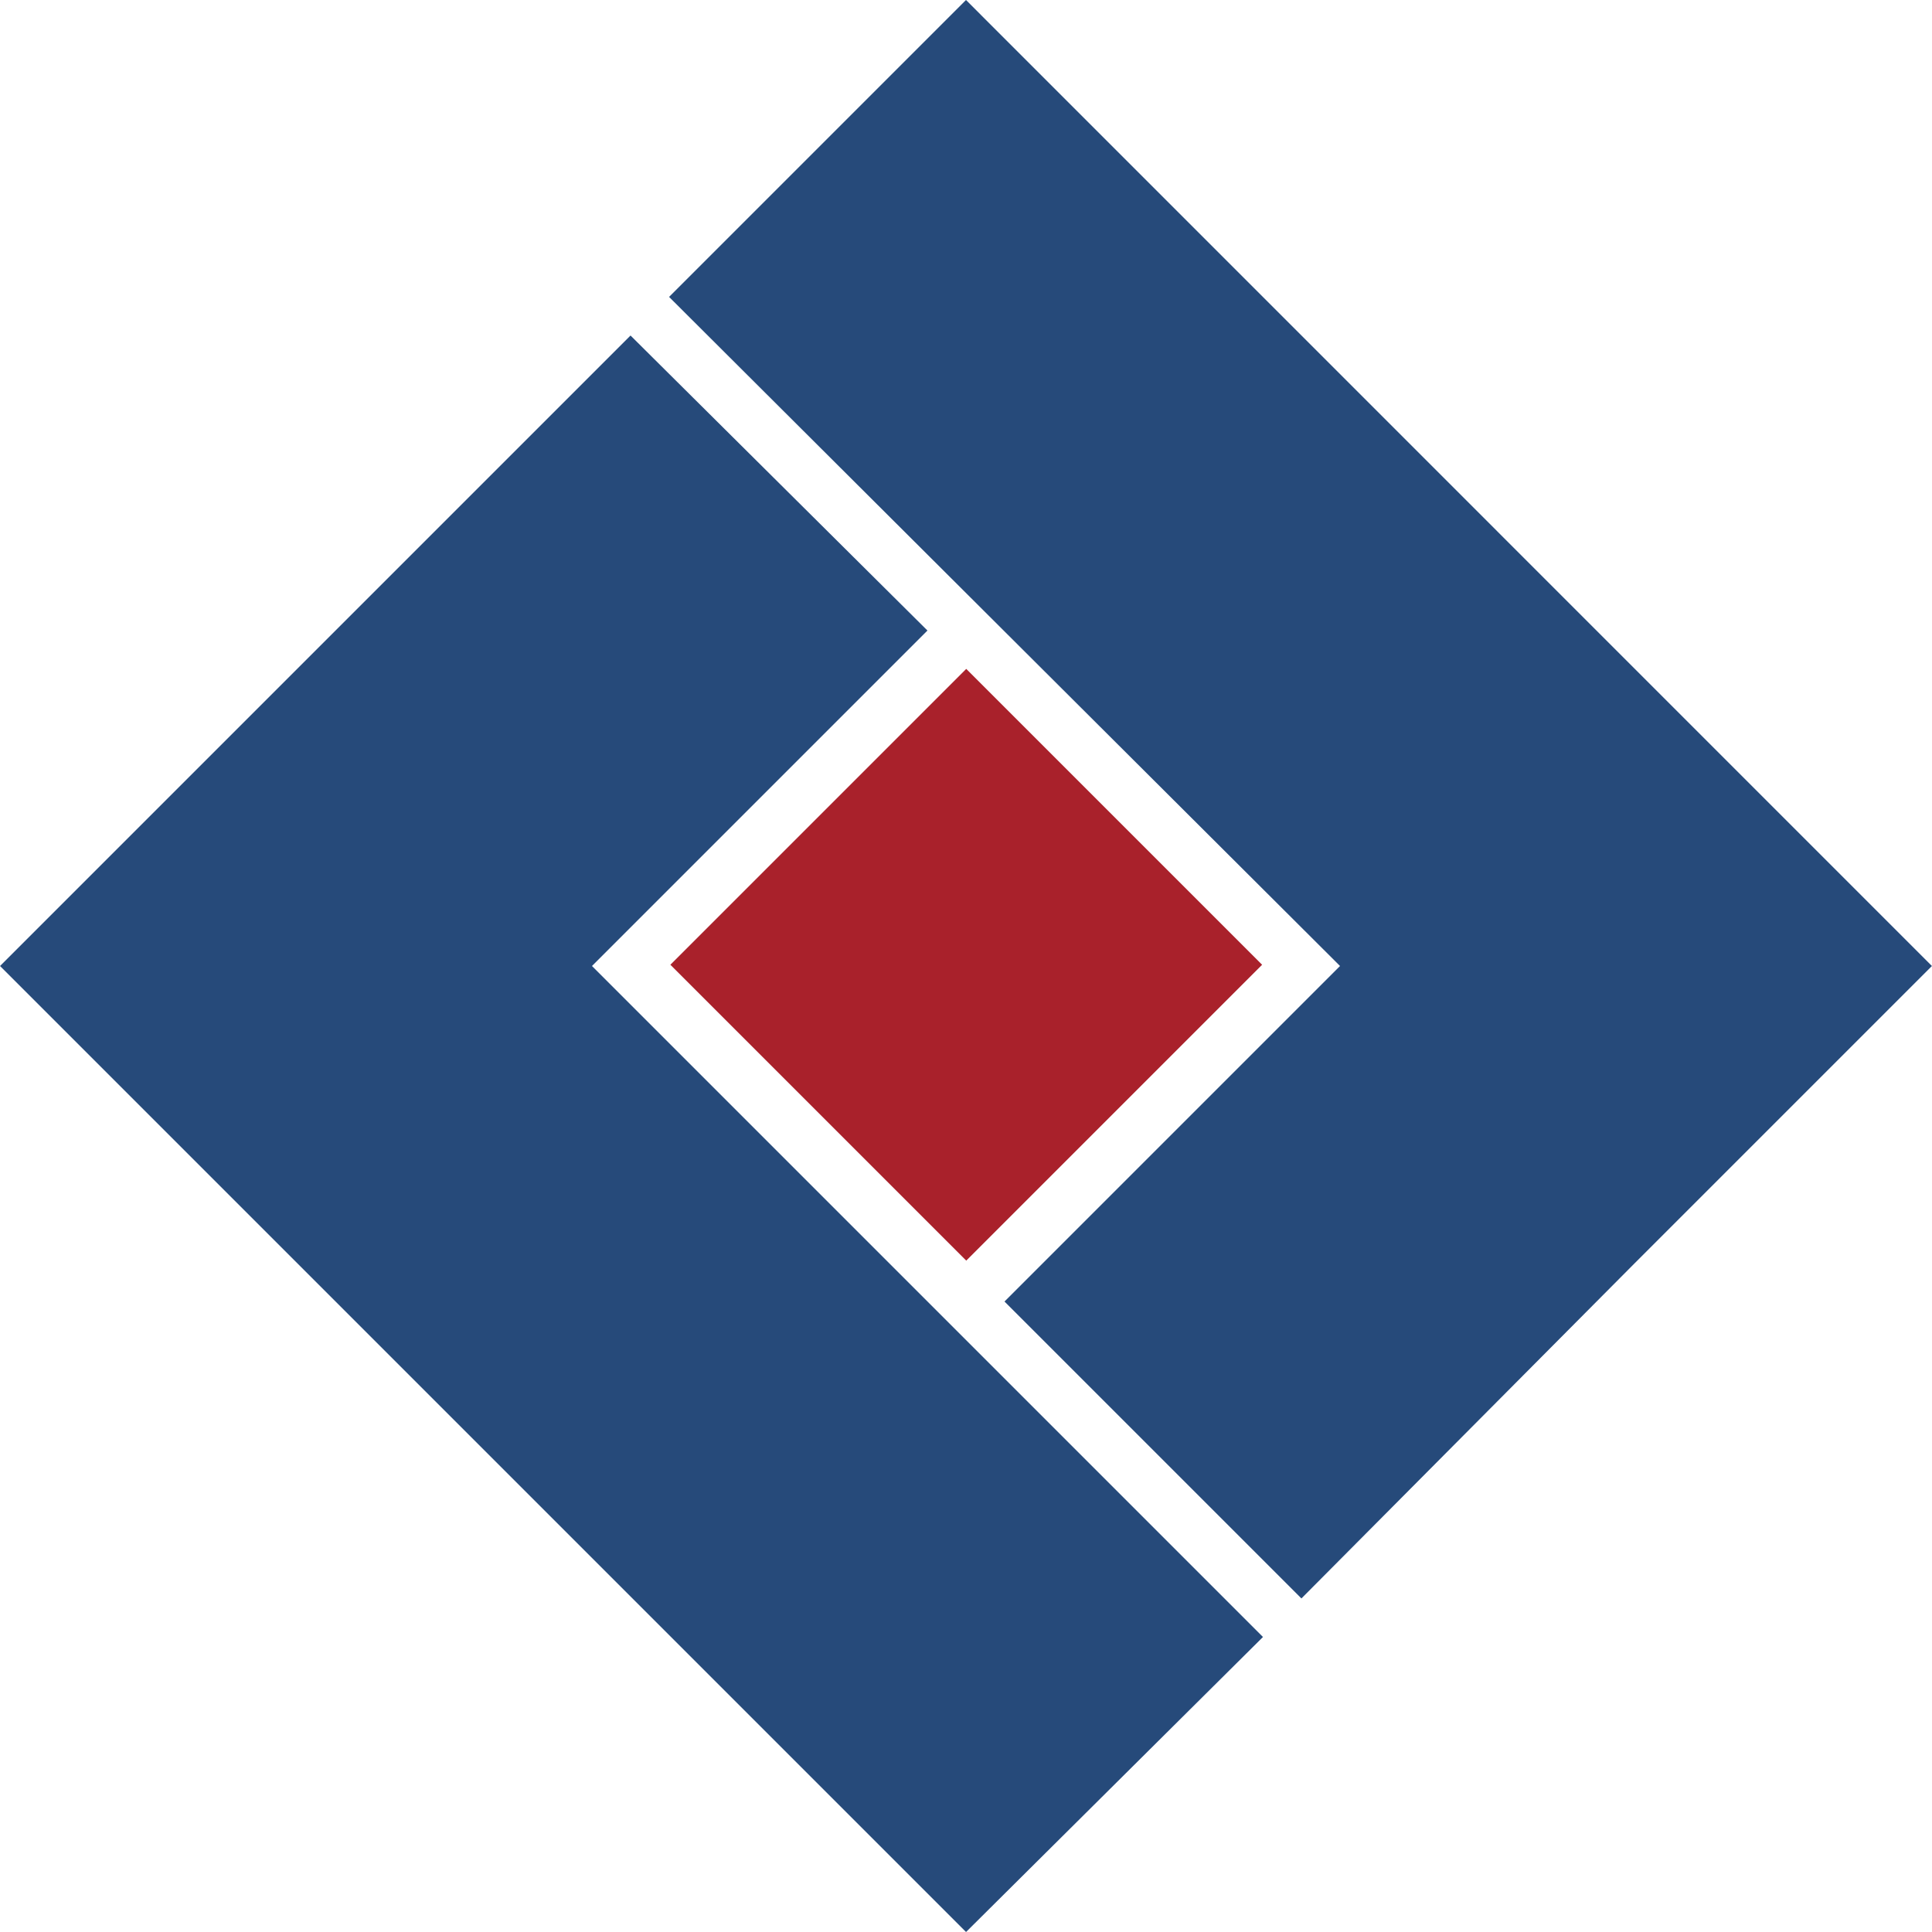 <svg xmlns="http://www.w3.org/2000/svg" id="Componente_18_1" data-name="Componente 18 &#x2013; 1" width="40.388" height="40.388" viewBox="0 0 40.388 40.388"><g id="Grupo_64" data-name="Grupo 64"><path id="Trazado_91" data-name="Trazado 91" d="M363.981,370.771l-6.207,6.207L371.8,390.965l-7.014,7.014,6.207,6.207,6.973-7.014,6.207-6.207h0Z" transform="translate(-343.787 -370.771)" fill="#264a7a"></path><path id="Trazado_92" data-name="Trazado 92" d="M363.175,383.952l-6.207-6.167-6.973,6.973-6.207,6.207h0l6.207,6.207h0l13.987,13.987,6.207-6.167-14.027-14.027Z" transform="translate(-343.787 -370.771)" fill="#264a7a"></path></g><rect id="Rect&#xE1;ngulo_42" data-name="Rect&#xE1;ngulo 42" width="8.747" height="8.747" transform="translate(14.014 20.168) rotate(-45)" fill="#a9212b"></rect></svg>